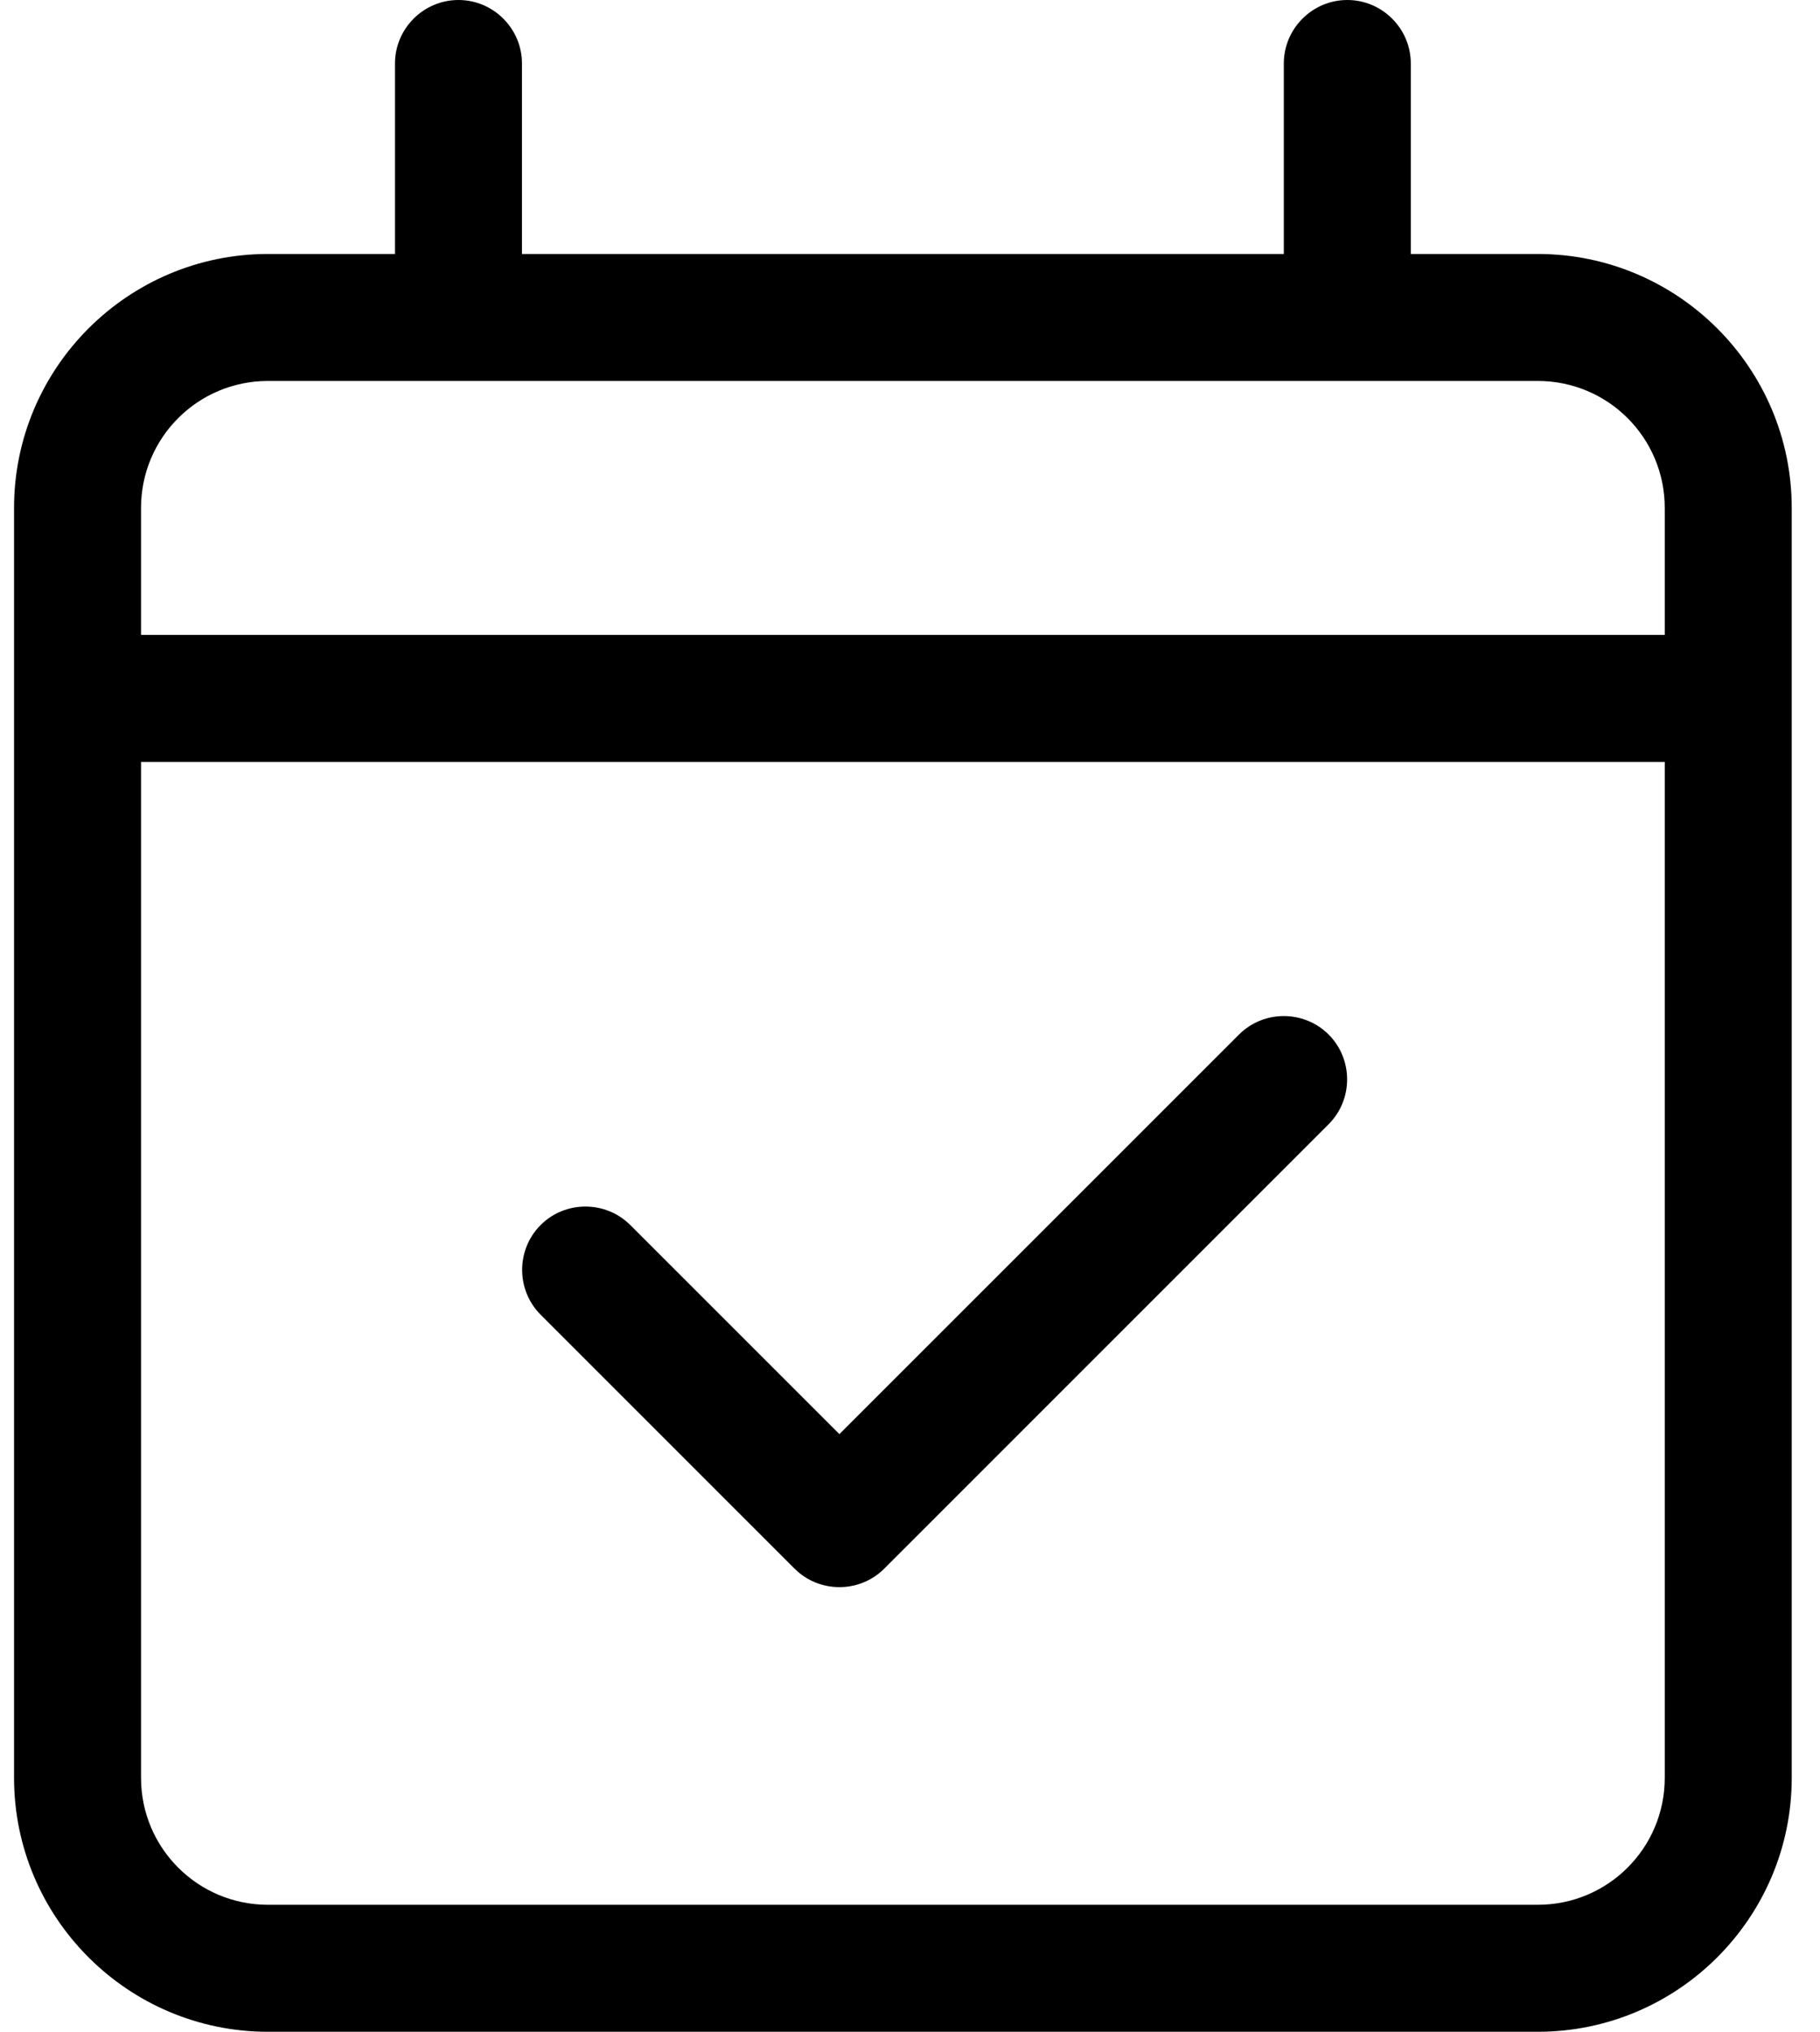 <svg width="43" height="48" viewBox="0 0 43 48" fill="none" xmlns="http://www.w3.org/2000/svg">
<path d="M12.332 1.5C12.332 0.675 11.657 0 10.832 0C10.007 0 9.332 0.675 9.332 1.5V6H6.332C3.023 6 0.332 8.691 0.332 12V15V18V42C0.332 45.309 3.023 48 6.332 48H36.332C39.641 48 42.332 45.309 42.332 42V18V15V12C42.332 8.691 39.641 6 36.332 6H33.332V1.5C33.332 0.675 32.657 0 31.832 0C31.007 0 30.332 0.675 30.332 1.5V6H12.332V1.5ZM3.332 18H39.332V42C39.332 43.659 37.991 45 36.332 45H6.332C4.673 45 3.332 43.659 3.332 42V18ZM6.332 9H36.332C37.991 9 39.332 10.341 39.332 12V15H3.332V12C3.332 10.341 4.673 9 6.332 9ZM31.391 26.559C31.973 25.978 31.973 25.022 31.391 24.441C30.81 23.859 29.854 23.859 29.273 24.441L19.832 33.881L14.891 28.941C14.31 28.359 13.354 28.359 12.773 28.941C12.191 29.522 12.191 30.478 12.773 31.059L18.773 37.059C19.354 37.641 20.31 37.641 20.891 37.059L31.391 26.559Z" fill="black"/>
</svg>
